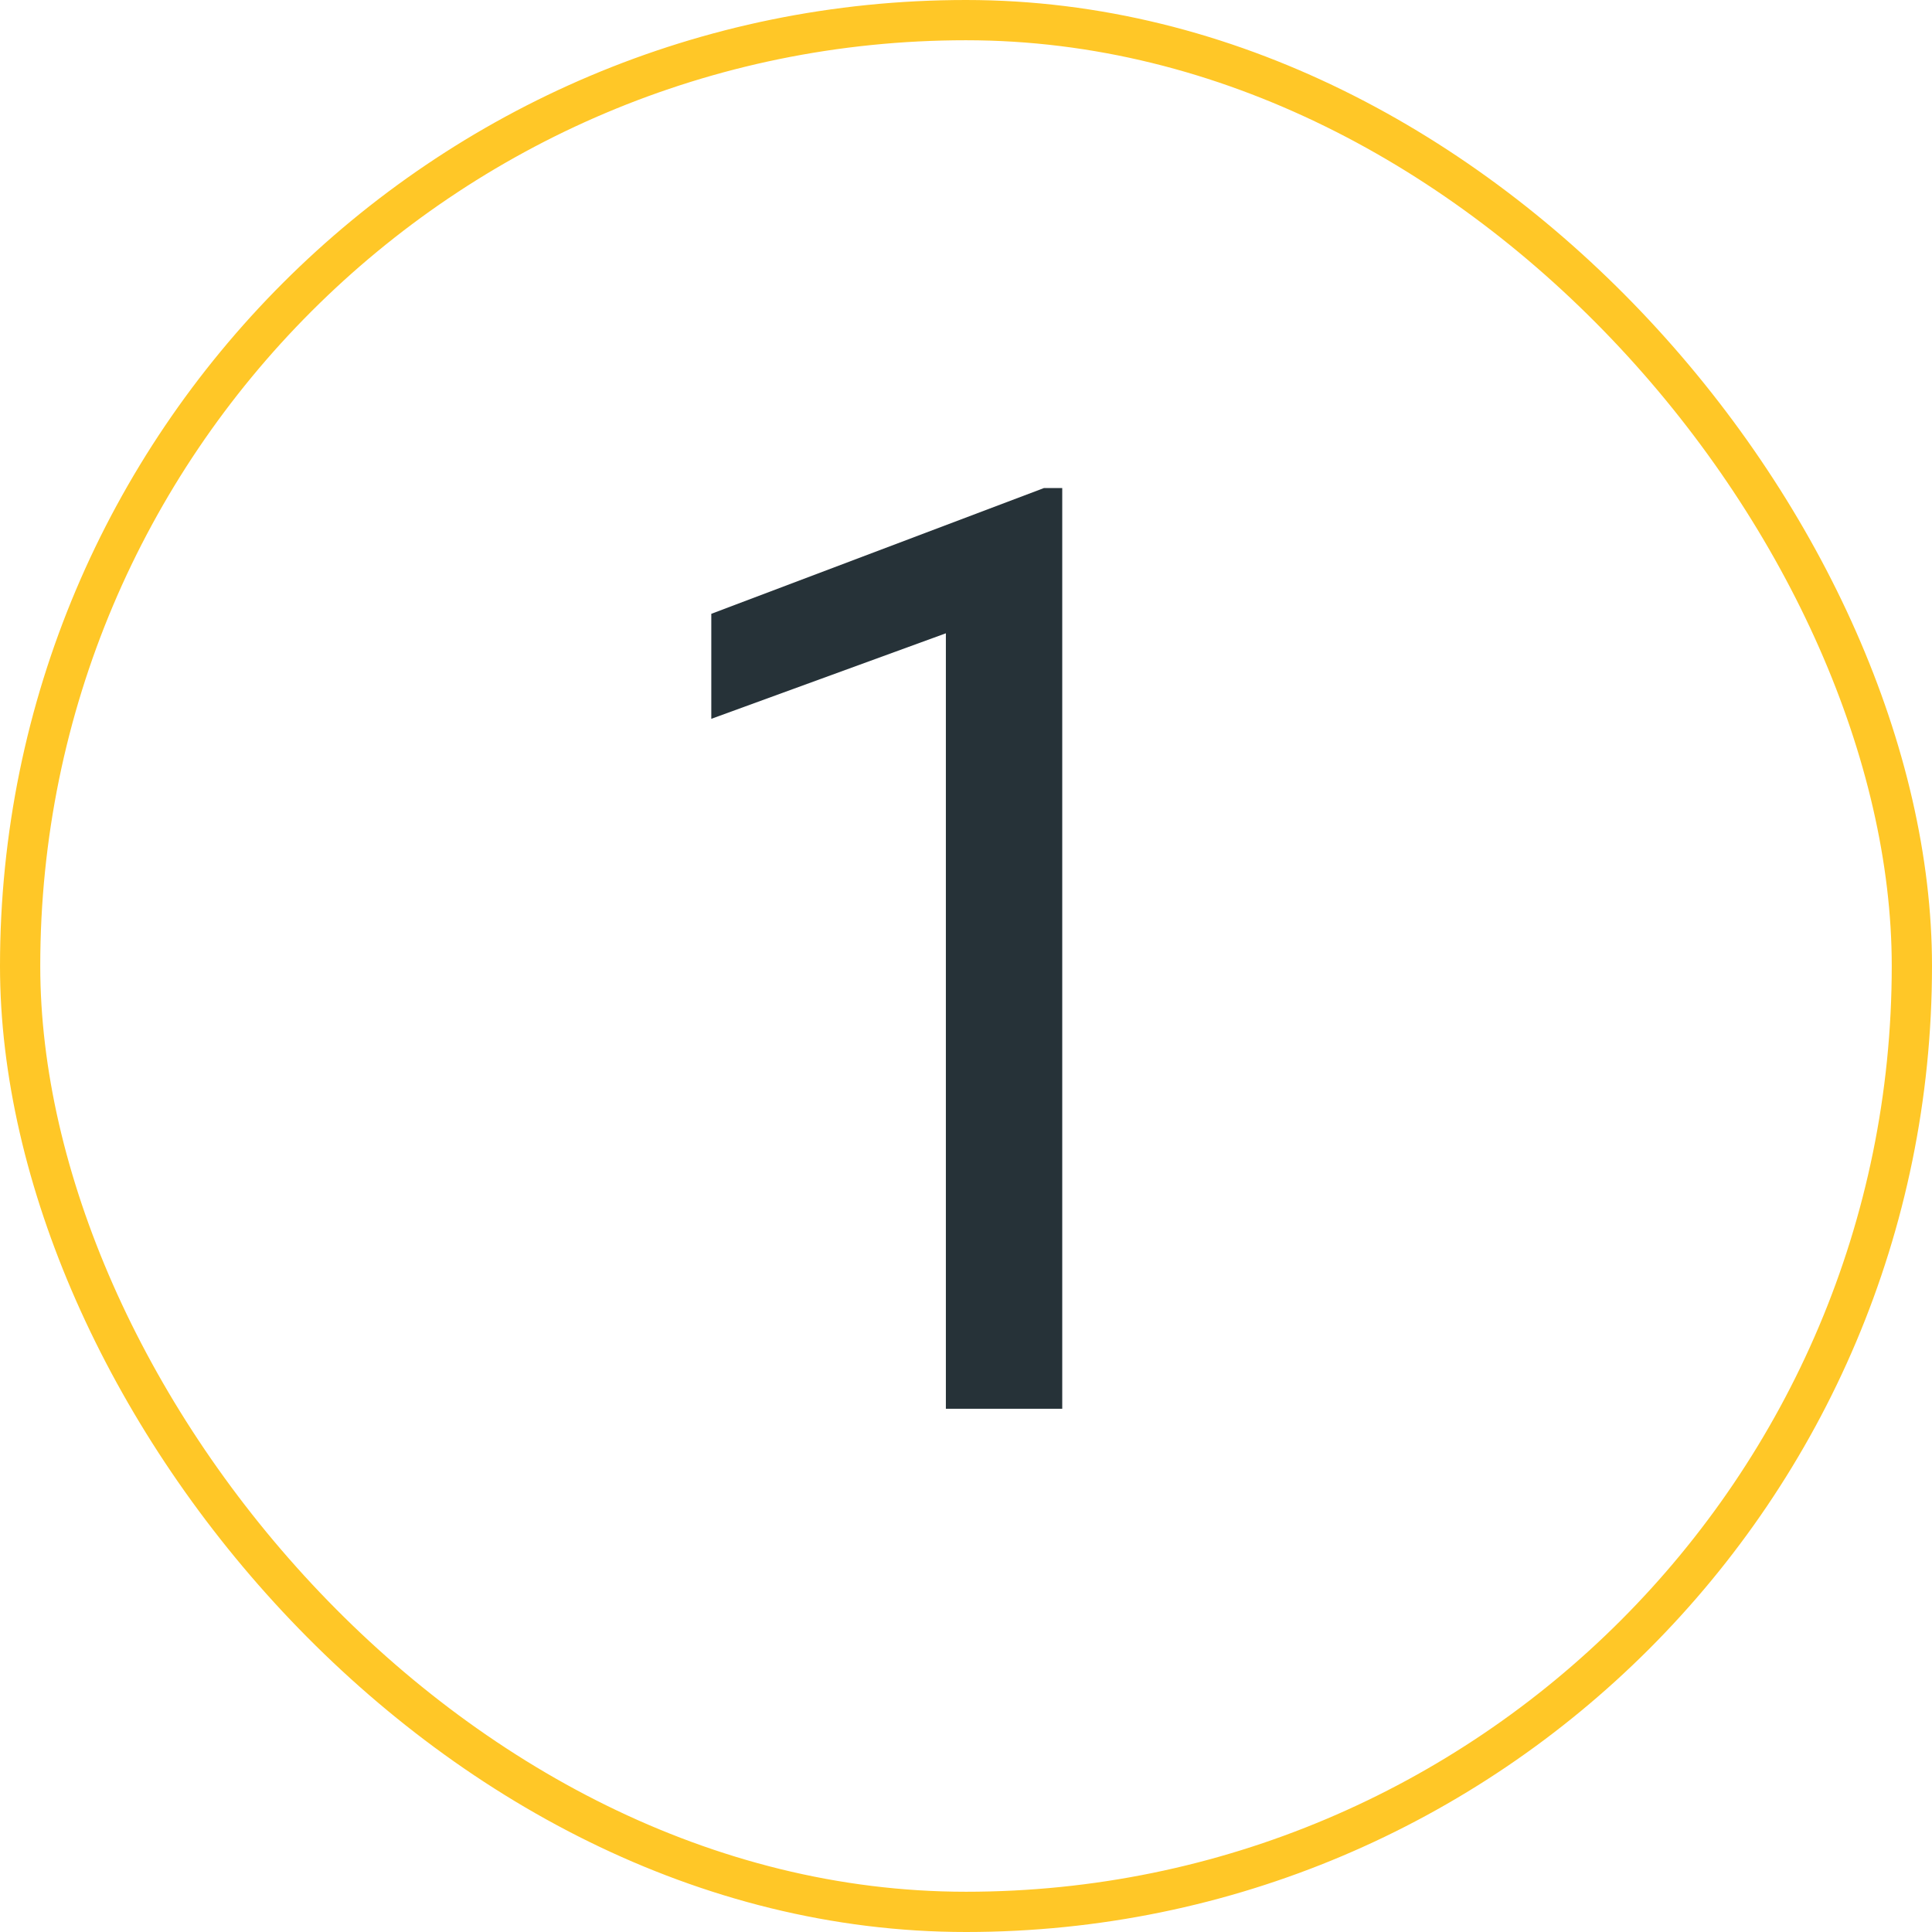 <svg xmlns="http://www.w3.org/2000/svg" width="48" height="48" viewBox="0 0 48 48" fill="none"><rect x="0.5" y="0.5" width="47" height="47" rx="23.5" stroke="#FFC727"></rect><path d="M26.391 12.125V35H23.5V15.734L17.672 17.859V15.25L25.938 12.125H26.391Z" fill="#263238"></path></svg>